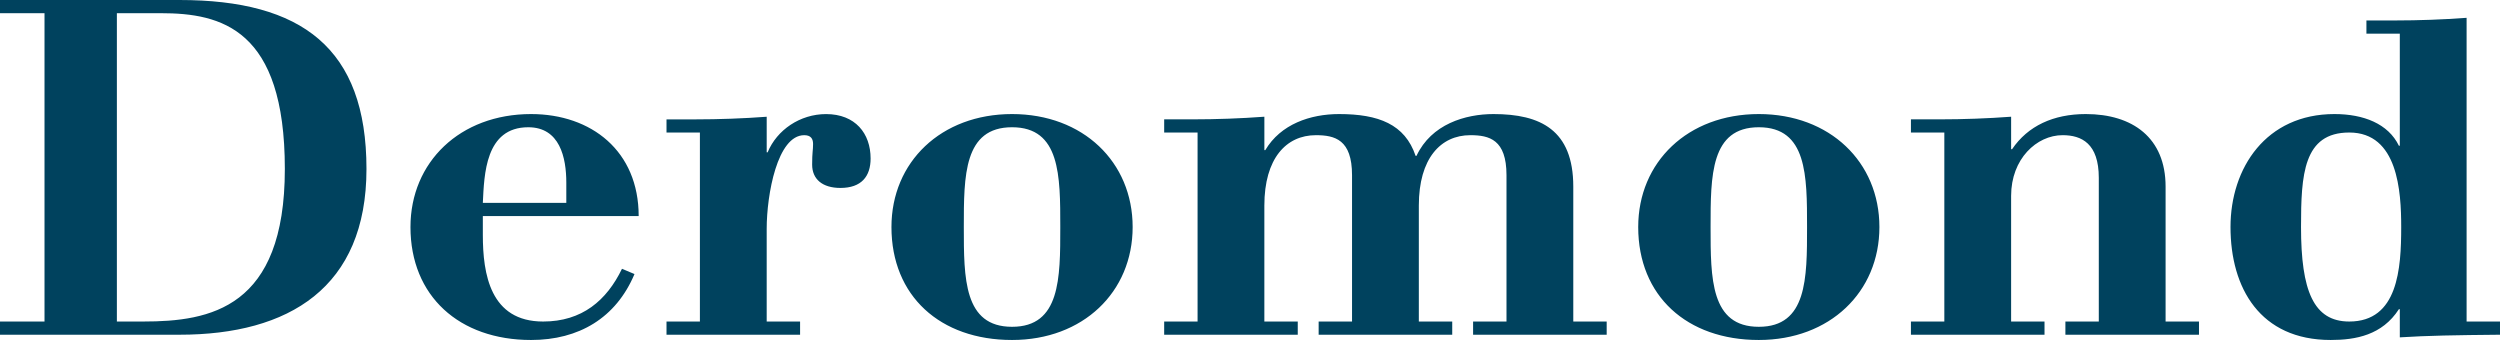 <?xml version="1.0" encoding="utf-8"?>
<!-- Generator: Adobe Illustrator 15.0.0, SVG Export Plug-In . SVG Version: 6.00 Build 0)  -->
<!DOCTYPE svg PUBLIC "-//W3C//DTD SVG 1.1//EN" "http://www.w3.org/Graphics/SVG/1.1/DTD/svg11.dtd">
<svg version="1.1" id="Ebene_1" xmlns="http://www.w3.org/2000/svg" xmlns:xlink="http://www.w3.org/1999/xlink" x="0px" y="0px"
	 width="532px" height="72.349px" viewBox="154.372 261.39 532 72.349" enable-background="new 154.372 261.39 532 72.349"
	 xml:space="preserve">
<g>
	<path fill="#00425E" d="M665.349,309.703c0,8.885-0.693,20.108-11.055,20.108c-7.602,0-10.264-6.546-10.264-20.108
		c0-11.131,0.488-20.113,10.264-20.113C664.656,289.59,665.349,302.128,665.349,309.703 M665.052,333.178
		c5.922-0.372,11.645-0.47,21.32-0.56v-2.808h-7.107v-64.628c-5.037,0.372-10.166,0.56-15.197,0.56h-6.121v2.807h7.105v23.847
		h-0.197c-2.27-4.677-7.5-6.735-13.719-6.735c-14.51,0-22.111,11.412-22.111,24.041c0,13.002,6.318,24.035,21.318,24.035
		c5.33,0,10.959-1.029,14.512-6.546h0.197V333.178L665.052,333.178z M561.017,332.619h28.428v-2.808h-7.107V303.06
		c0-7.856,5.432-12.904,10.959-12.904c4.047,0,7.699,1.773,7.699,9.073v30.582h-7.107v2.808h28.428v-2.808h-7.107v-28.712
		c0-10.382-7.01-15.436-16.977-15.436c-6.912,0-12.338,2.527-15.695,7.484h-0.199v-6.918c-5.031,0.372-10.166,0.56-15.199,0.56
		h-6.121v2.802h7.107v40.221h-7.107V332.619L561.017,332.619z M554.31,309.703c0-13.841-10.561-24.041-25.664-24.041
		c-15.102,0-25.662,10.199-25.662,24.041c0,14.682,10.361,24.035,25.662,24.035C543.75,333.74,554.31,323.544,554.31,309.703
		 M538.912,309.703c0,10.943,0,21.229-10.264,21.229s-10.264-10.285-10.264-21.229s0-21.234,10.264-21.234
		C538.912,288.47,538.912,298.759,538.912,309.703 M402.108,332.619h28.426v-2.808h-7.107v-24.692
		c0-10.005,4.641-14.962,10.959-14.962c4.047,0,7.699,0.932,7.699,8.507v31.147h-7.105v2.808h28.426v-2.808h-7.107v-24.692
		c0-10.005,4.641-14.962,10.955-14.962c4.045,0,7.699,0.932,7.699,8.507v31.147h-7.107v2.808h28.428v-2.808h-7.107v-28.712
		c0-12.069-7.01-15.436-16.977-15.436c-6.02,0-13.229,2.155-16.387,8.89h-0.193c-2.273-6.735-7.898-8.89-16.287-8.89
		c-6.121,0-12.436,2.155-15.695,7.672h-0.199v-7.107c-5.032,0.372-10.163,0.56-15.199,0.56h-6.121v2.802h7.106v40.221h-7.106
		L402.108,332.619L402.108,332.619z M395.4,309.703c0-13.841-10.561-24.041-25.663-24.041c-15.104,0-25.663,10.199-25.663,24.041
		c0,14.682,10.36,24.035,25.663,24.035C384.839,333.74,395.4,323.544,395.4,309.703 M380.001,309.703
		c0,10.943,0,21.229-10.264,21.229c-10.265,0-10.265-10.285-10.265-21.229s0-21.234,10.265-21.234
		C380.001,288.469,380.001,298.759,380.001,309.703 M296.203,332.619h28.427v-2.808h-7.106v-19.735
		c0-7.295,2.268-19.919,7.995-19.919c1.38,0,1.875,0.749,1.875,1.87c0,1.401-0.198,1.681-0.198,4.397
		c0,3.086,2.171,4.958,6.023,4.958c4.44,0,6.417-2.436,6.417-6.266c0-5.334-3.26-9.45-9.477-9.45
		c-5.528,0-10.463,3.367-12.436,8.141h-0.198v-7.575c-5.032,0.372-10.167,0.56-15.199,0.56h-6.121v2.802h7.106v40.221h-7.106v2.806
		H296.203z M257.119,304.558c0.296-5.986,0.49-16.088,9.671-16.088c6.713,0,8.093,6.455,8.093,11.784v4.305H257.119z
		 M290.282,307.365c0-13.841-10.065-21.702-22.899-21.702c-15.102,0-25.663,10.199-25.663,24.042
		c0,14.682,10.366,24.034,25.663,24.034c10.167,0,18.066-4.677,22.01-14.03l-2.662-1.121c-3.26,6.735-8.491,11.224-16.783,11.224
		c-11.25,0-12.829-10.103-12.829-18.427v-4.02H290.282L290.282,307.365z M154.372,332.619h38.195
		c23.292,0,39.79-10.021,39.79-35.276c0-25.727-13.777-35.953-39.79-35.953h-38.195v2.807h9.472v65.614h-9.472V332.619
		L154.372,332.619z M179.243,264.197h9.375c12.85,0,26.368,3.33,26.368,33.146c0,29.651-15.905,32.467-30.118,32.467h-5.625V264.197
		z"/>
</g>
</svg>
